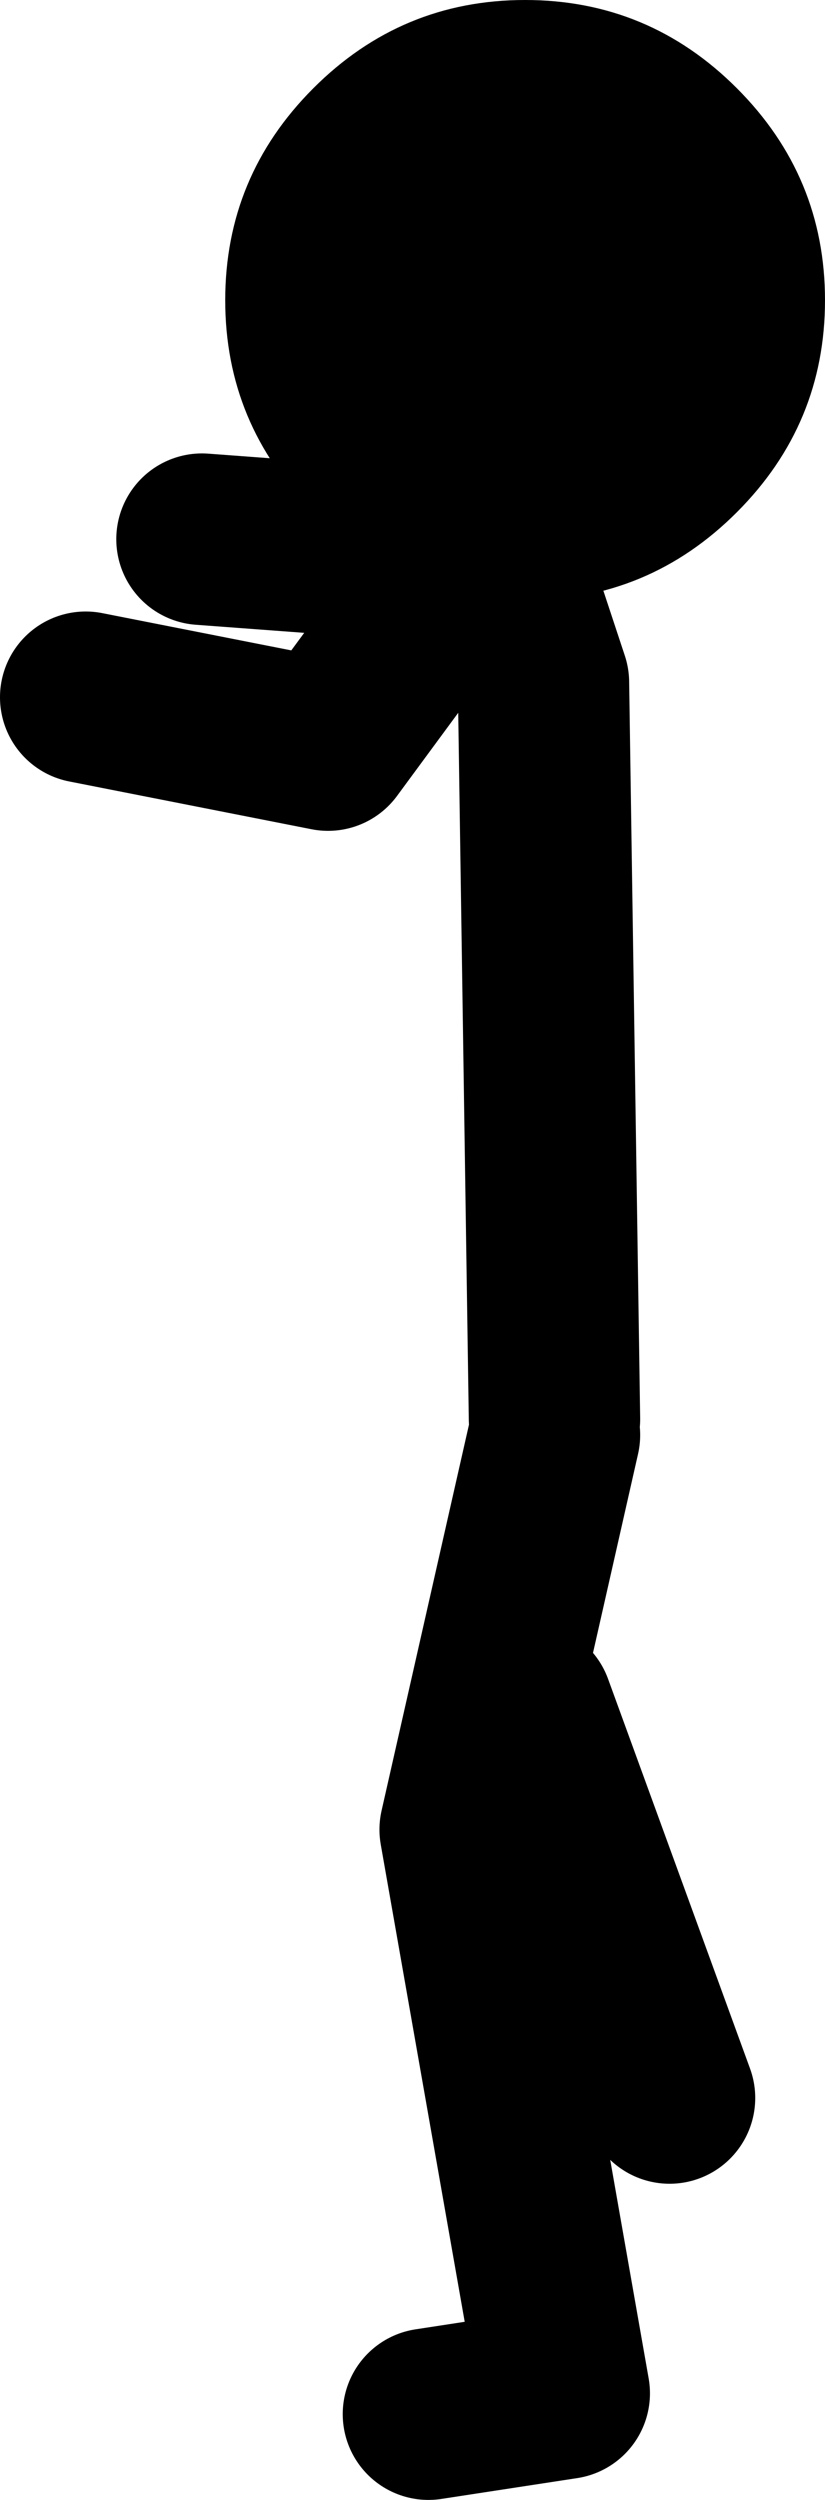 <?xml version="1.0" encoding="UTF-8" standalone="no"?>
<svg xmlns:xlink="http://www.w3.org/1999/xlink" height="102.0px" width="33.7px" xmlns="http://www.w3.org/2000/svg">
  <g transform="matrix(1.0, 0.0, 0.0, 1.0, 19.35, 38.0)">
    <path d="M3.3 19.9 L2.85 -10.15 0.7 -16.65 -0.35 -15.2 0.3 -15.15 M2.2 31.7 L8.0 47.6 M-15.85 -9.55 L-5.95 -7.6 -0.35 -15.2 -11.1 -16.0 M-1.85 60.5 L3.7 59.65 -0.35 36.65 3.3 20.55" fill="none" stroke="#000000" stroke-linecap="round" stroke-linejoin="round" stroke-width="7.0"/>
    <path d="M10.75 -34.4 Q14.35 -30.8 14.35 -25.75 14.35 -20.7 10.75 -17.1 7.15 -13.5 2.1 -13.5 -2.95 -13.5 -6.55 -17.1 -10.15 -20.7 -10.15 -25.75 -10.15 -30.8 -6.55 -34.4 -2.95 -38.0 2.1 -38.0 7.15 -38.0 10.75 -34.4" fill="#000000" fill-rule="evenodd" stroke="none"/>
  </g>
</svg>
